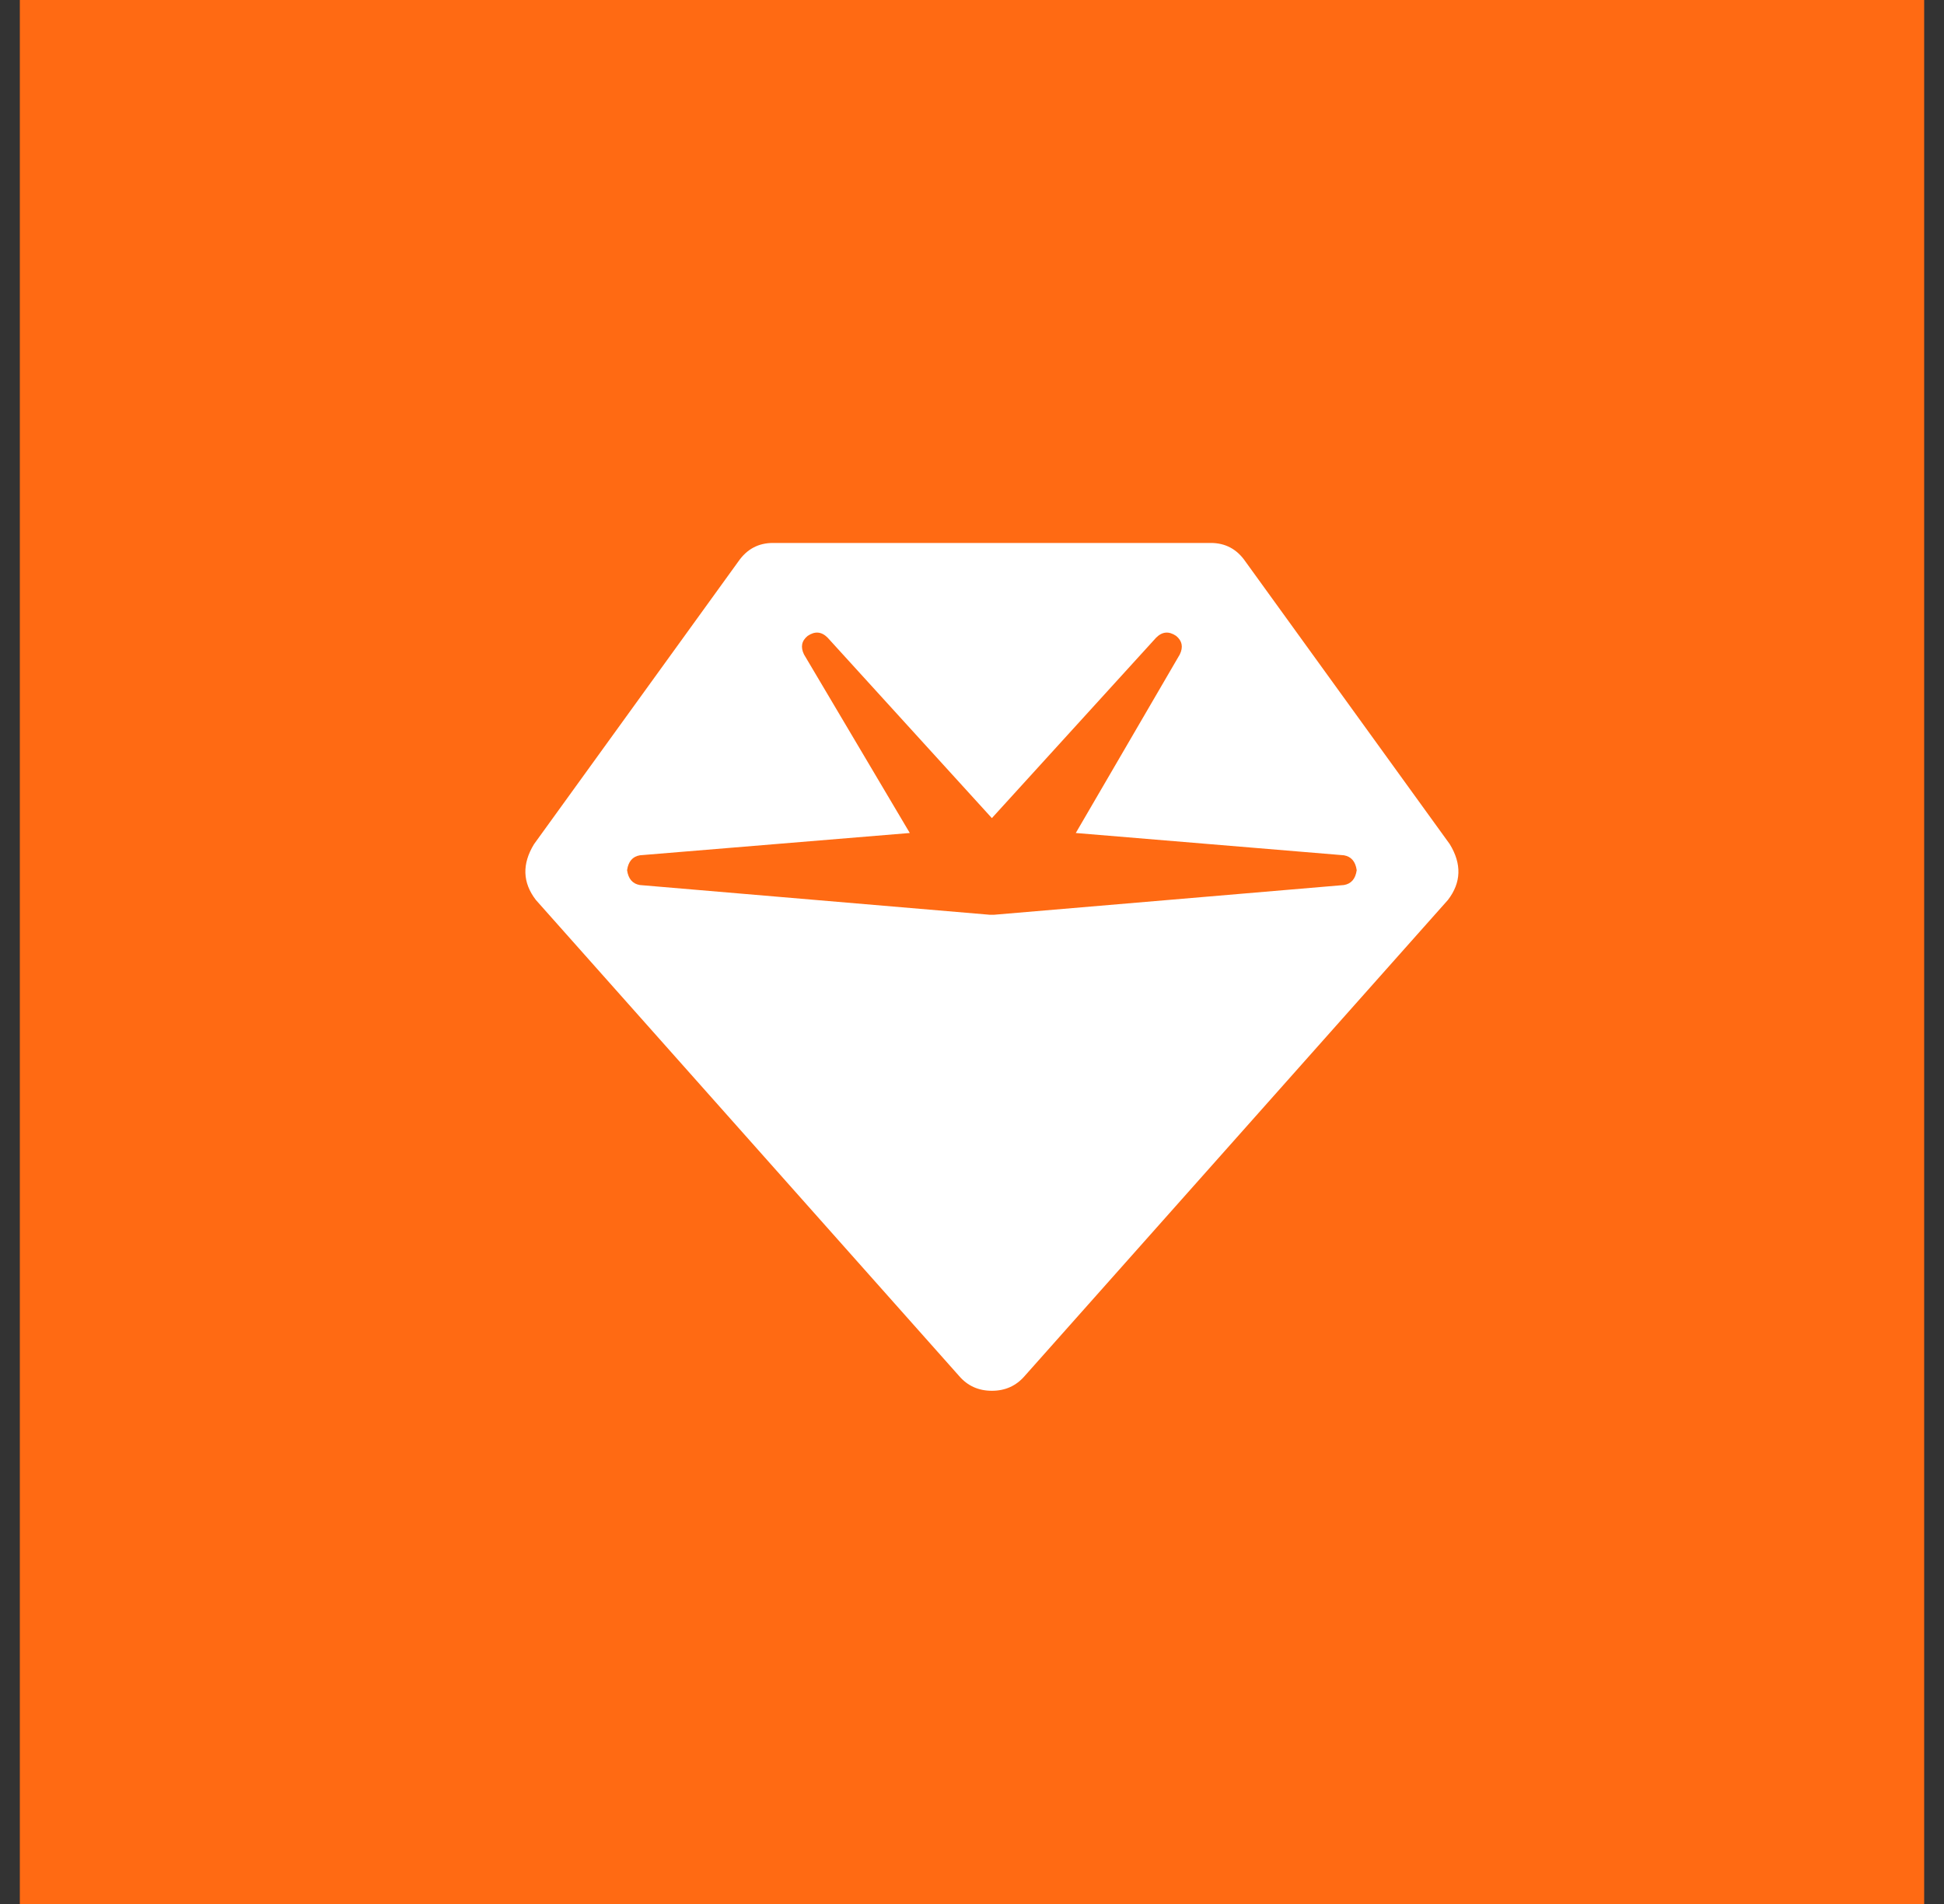 <svg width="49" height="48" viewBox="0 0 49 48" fill="none" xmlns="http://www.w3.org/2000/svg">
<rect x="0" y="0" width="49" height="48" fill="#333333" stroke="none"/>
<rect width="48" height="48" transform="translate(0.5)" fill="#FF6A13"/>
<path d="M18.61 14.156C18.825 13.844 19.116 13.688 19.484 13.688H30.519C30.886 13.688 31.178 13.844 31.392 14.156L36.542 21.281C36.848 21.781 36.833 22.25 36.496 22.688L25.829 34.688C25.614 34.938 25.338 35.062 25.001 35.062C24.664 35.062 24.388 34.938 24.174 34.688L13.507 22.688C13.17 22.25 13.155 21.781 13.461 21.281L18.61 14.156ZM20.358 16.031C20.204 16.156 20.174 16.312 20.266 16.5L22.932 21L16.128 21.562C15.944 21.594 15.837 21.719 15.806 21.938C15.837 22.156 15.944 22.281 16.128 22.312L24.955 23.062C24.986 23.062 25.001 23.062 25.001 23.062H25.047L33.875 22.312C34.059 22.281 34.166 22.156 34.197 21.938C34.166 21.719 34.059 21.594 33.875 21.562L27.116 21L29.737 16.5C29.829 16.312 29.798 16.156 29.645 16.031C29.461 15.906 29.293 15.922 29.139 16.078L25.001 20.625L20.863 16.078C20.71 15.922 20.542 15.906 20.358 16.031Z" fill="white"/>
</svg>
